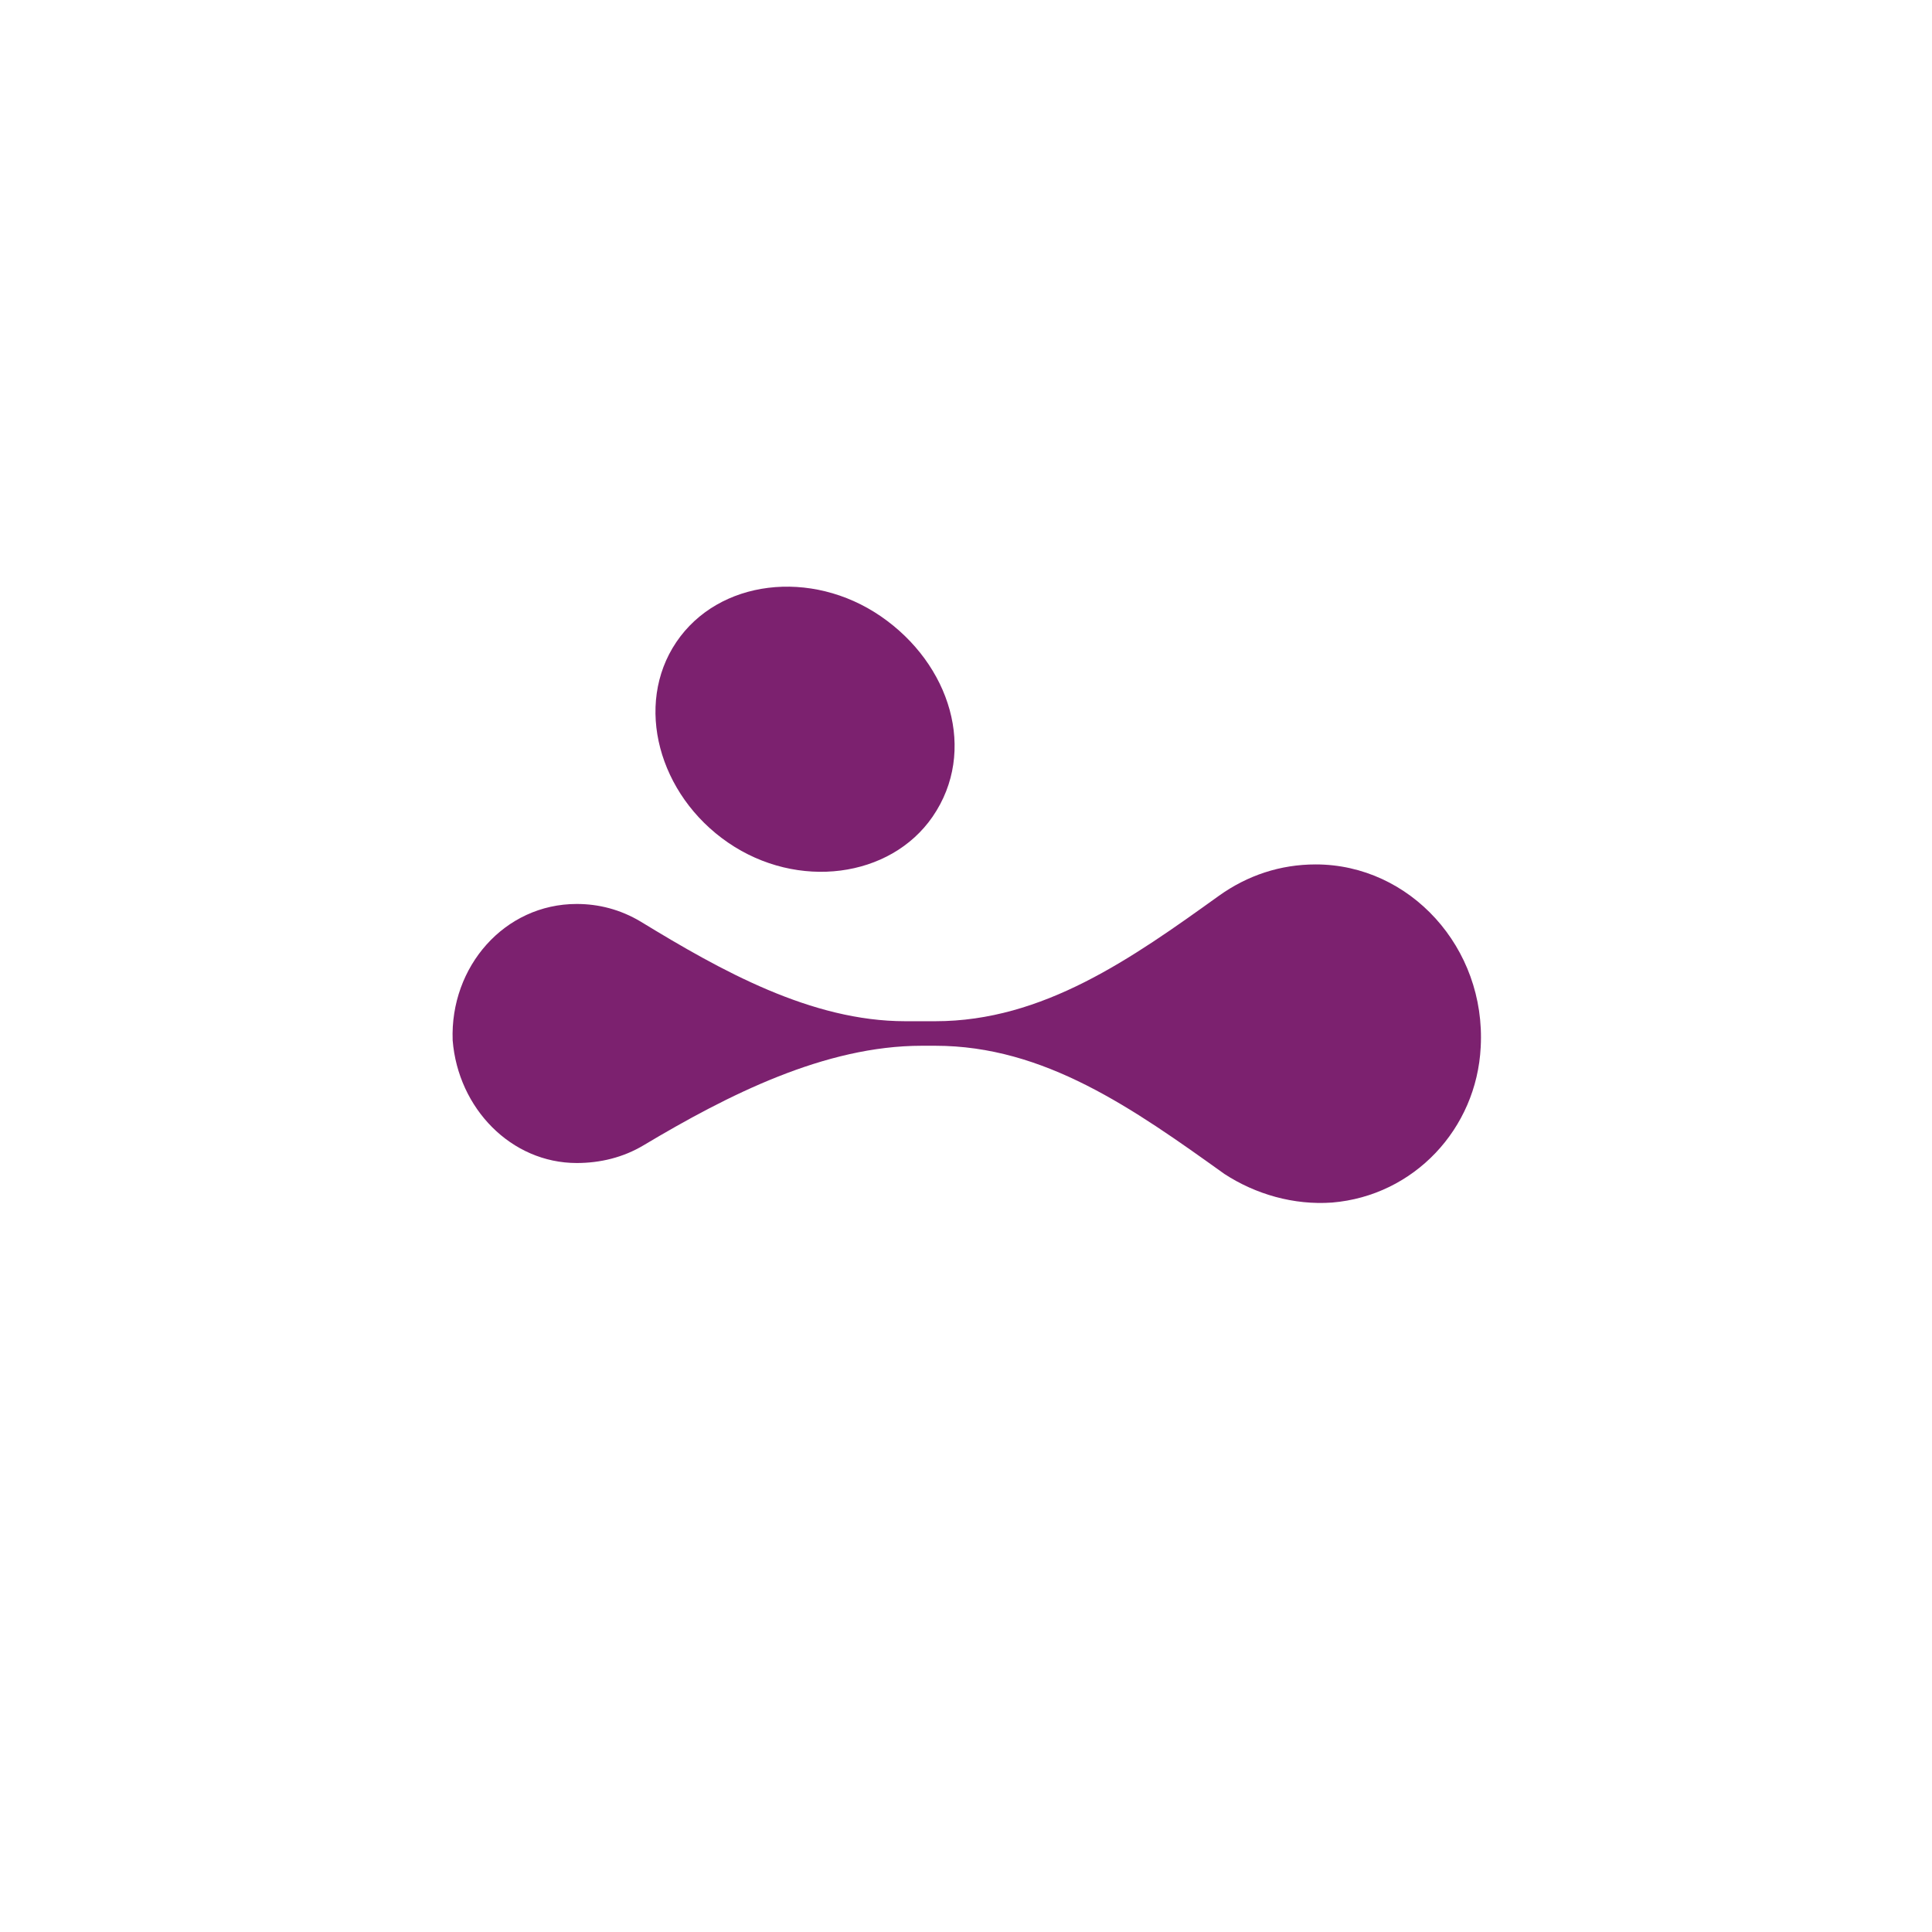 <?xml version="1.0" encoding="UTF-8"?> <!-- Generator: Adobe Illustrator 23.0.3, SVG Export Plug-In . SVG Version: 6.00 Build 0) --> <svg xmlns="http://www.w3.org/2000/svg" xmlns:xlink="http://www.w3.org/1999/xlink" id="Слой_1" x="0px" y="0px" viewBox="0 0 141.7 141.7" style="enable-background:new 0 0 141.7 141.7;" xml:space="preserve"> <style type="text/css"> .st0{fill:#7C216F;} </style> <g> <path class="st0" d="M68.4,59.9c-3.1,4.5-9.9,5.4-15,1.9s-6.9-10.1-3.8-14.7s9.9-5.4,15-1.9S71.7,55.1,68.4,59.9z"></path> <path class="st0" d="M97.7,88.2c-2.8,0.2-5.6-0.6-7.9-2.1c-6.7-4.8-13.2-9.4-21.2-9.4h-1c-7.1,0-14.2,3.6-20.4,7.3 c-1.5,0.9-3.2,1.3-4.9,1.3c-4.8,0-8.7-4-9.1-9c-0.2-5.4,3.8-10,9.1-10c1.6,0,3.2,0.4,4.7,1.3c5.9,3.6,12.5,7.3,19.4,7.3h2.2 c7.9,0,14.4-4.6,20.8-9.2c2.1-1.5,4.5-2.3,7.1-2.3c6.9,0,12.5,6.1,12.1,13.4C108.3,82.8,103.7,87.7,97.7,88.2z"></path> </g> </svg> 